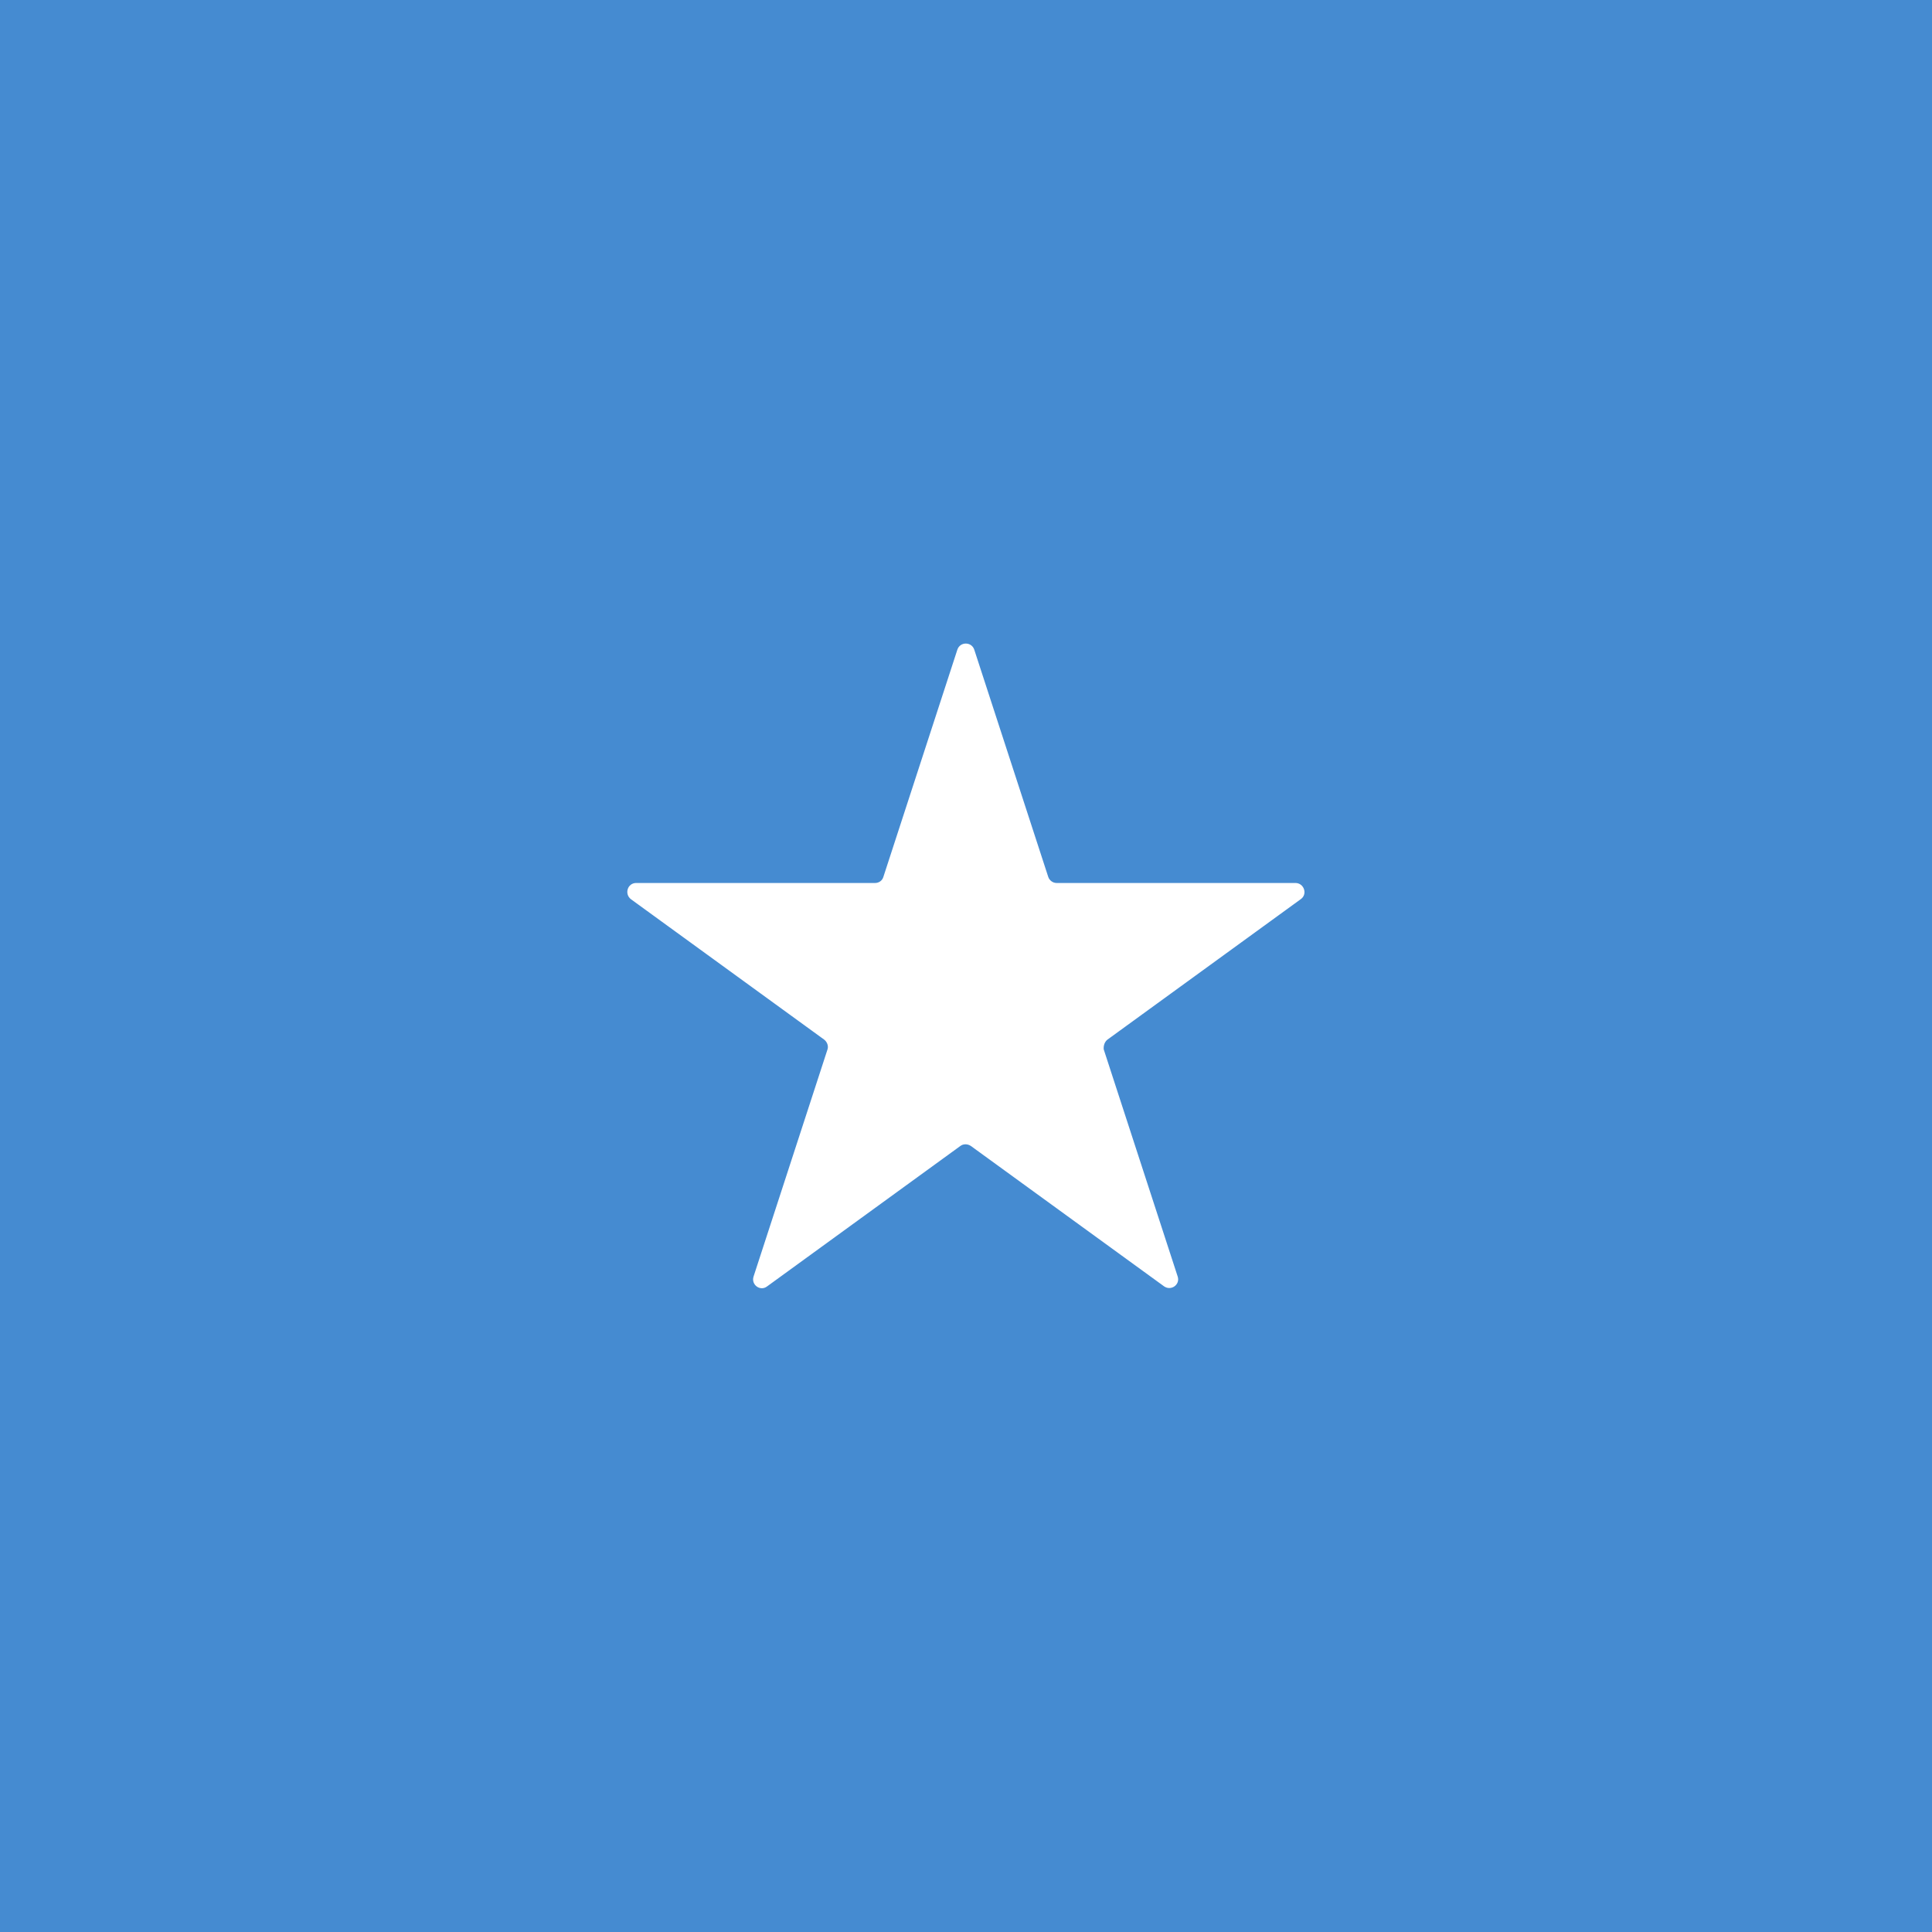 <?xml version="1.0" encoding="utf-8"?>
<!-- Generator: Adobe Illustrator 18.1.1, SVG Export Plug-In . SVG Version: 6.00 Build 0)  -->
<svg version="1.1" class="flag-so" xmlns="http://www.w3.org/2000/svg" xmlns:xlink="http://www.w3.org/1999/xlink" x="0px" y="0px"
	 viewBox="0 0 512 512" style="enable-background:new 0 0 512 512;" xml:space="preserve">
<style type="text/css">
	.flag-so .st0{fill:#458BD1;}
	.flag-so .st1{fill:#FFFFFF;}
</style>
<g>
	<rect x="0" y="0" class="st0" width="512" height="512"/>
	<path class="st1" d="M293.5,275.5l51.2-37.2c1.9-1.3,0.9-4.3-1.4-4.3h-63.3c-1,0-1.9-0.7-2.2-1.6l-19.6-60.2
		c-0.7-2.2-3.8-2.2-4.5,0l-19.6,60.2c-0.3,1-1.2,1.6-2.2,1.6h-63.3c-2.3,0-3.2,2.9-1.4,4.3l51.2,37.2c0.8,0.6,1.2,1.7,0.9,2.6
		l-19.6,60.2c-0.7,2.2,1.8,4,3.6,2.6l51.2-37.2c0.8-0.6,1.9-0.6,2.8,0l51.2,37.2c1.9,1.3,4.3-0.5,3.6-2.6l-19.6-60.2
		C292.4,277.2,292.7,276.1,293.5,275.5z"/>
</g>
</svg>
